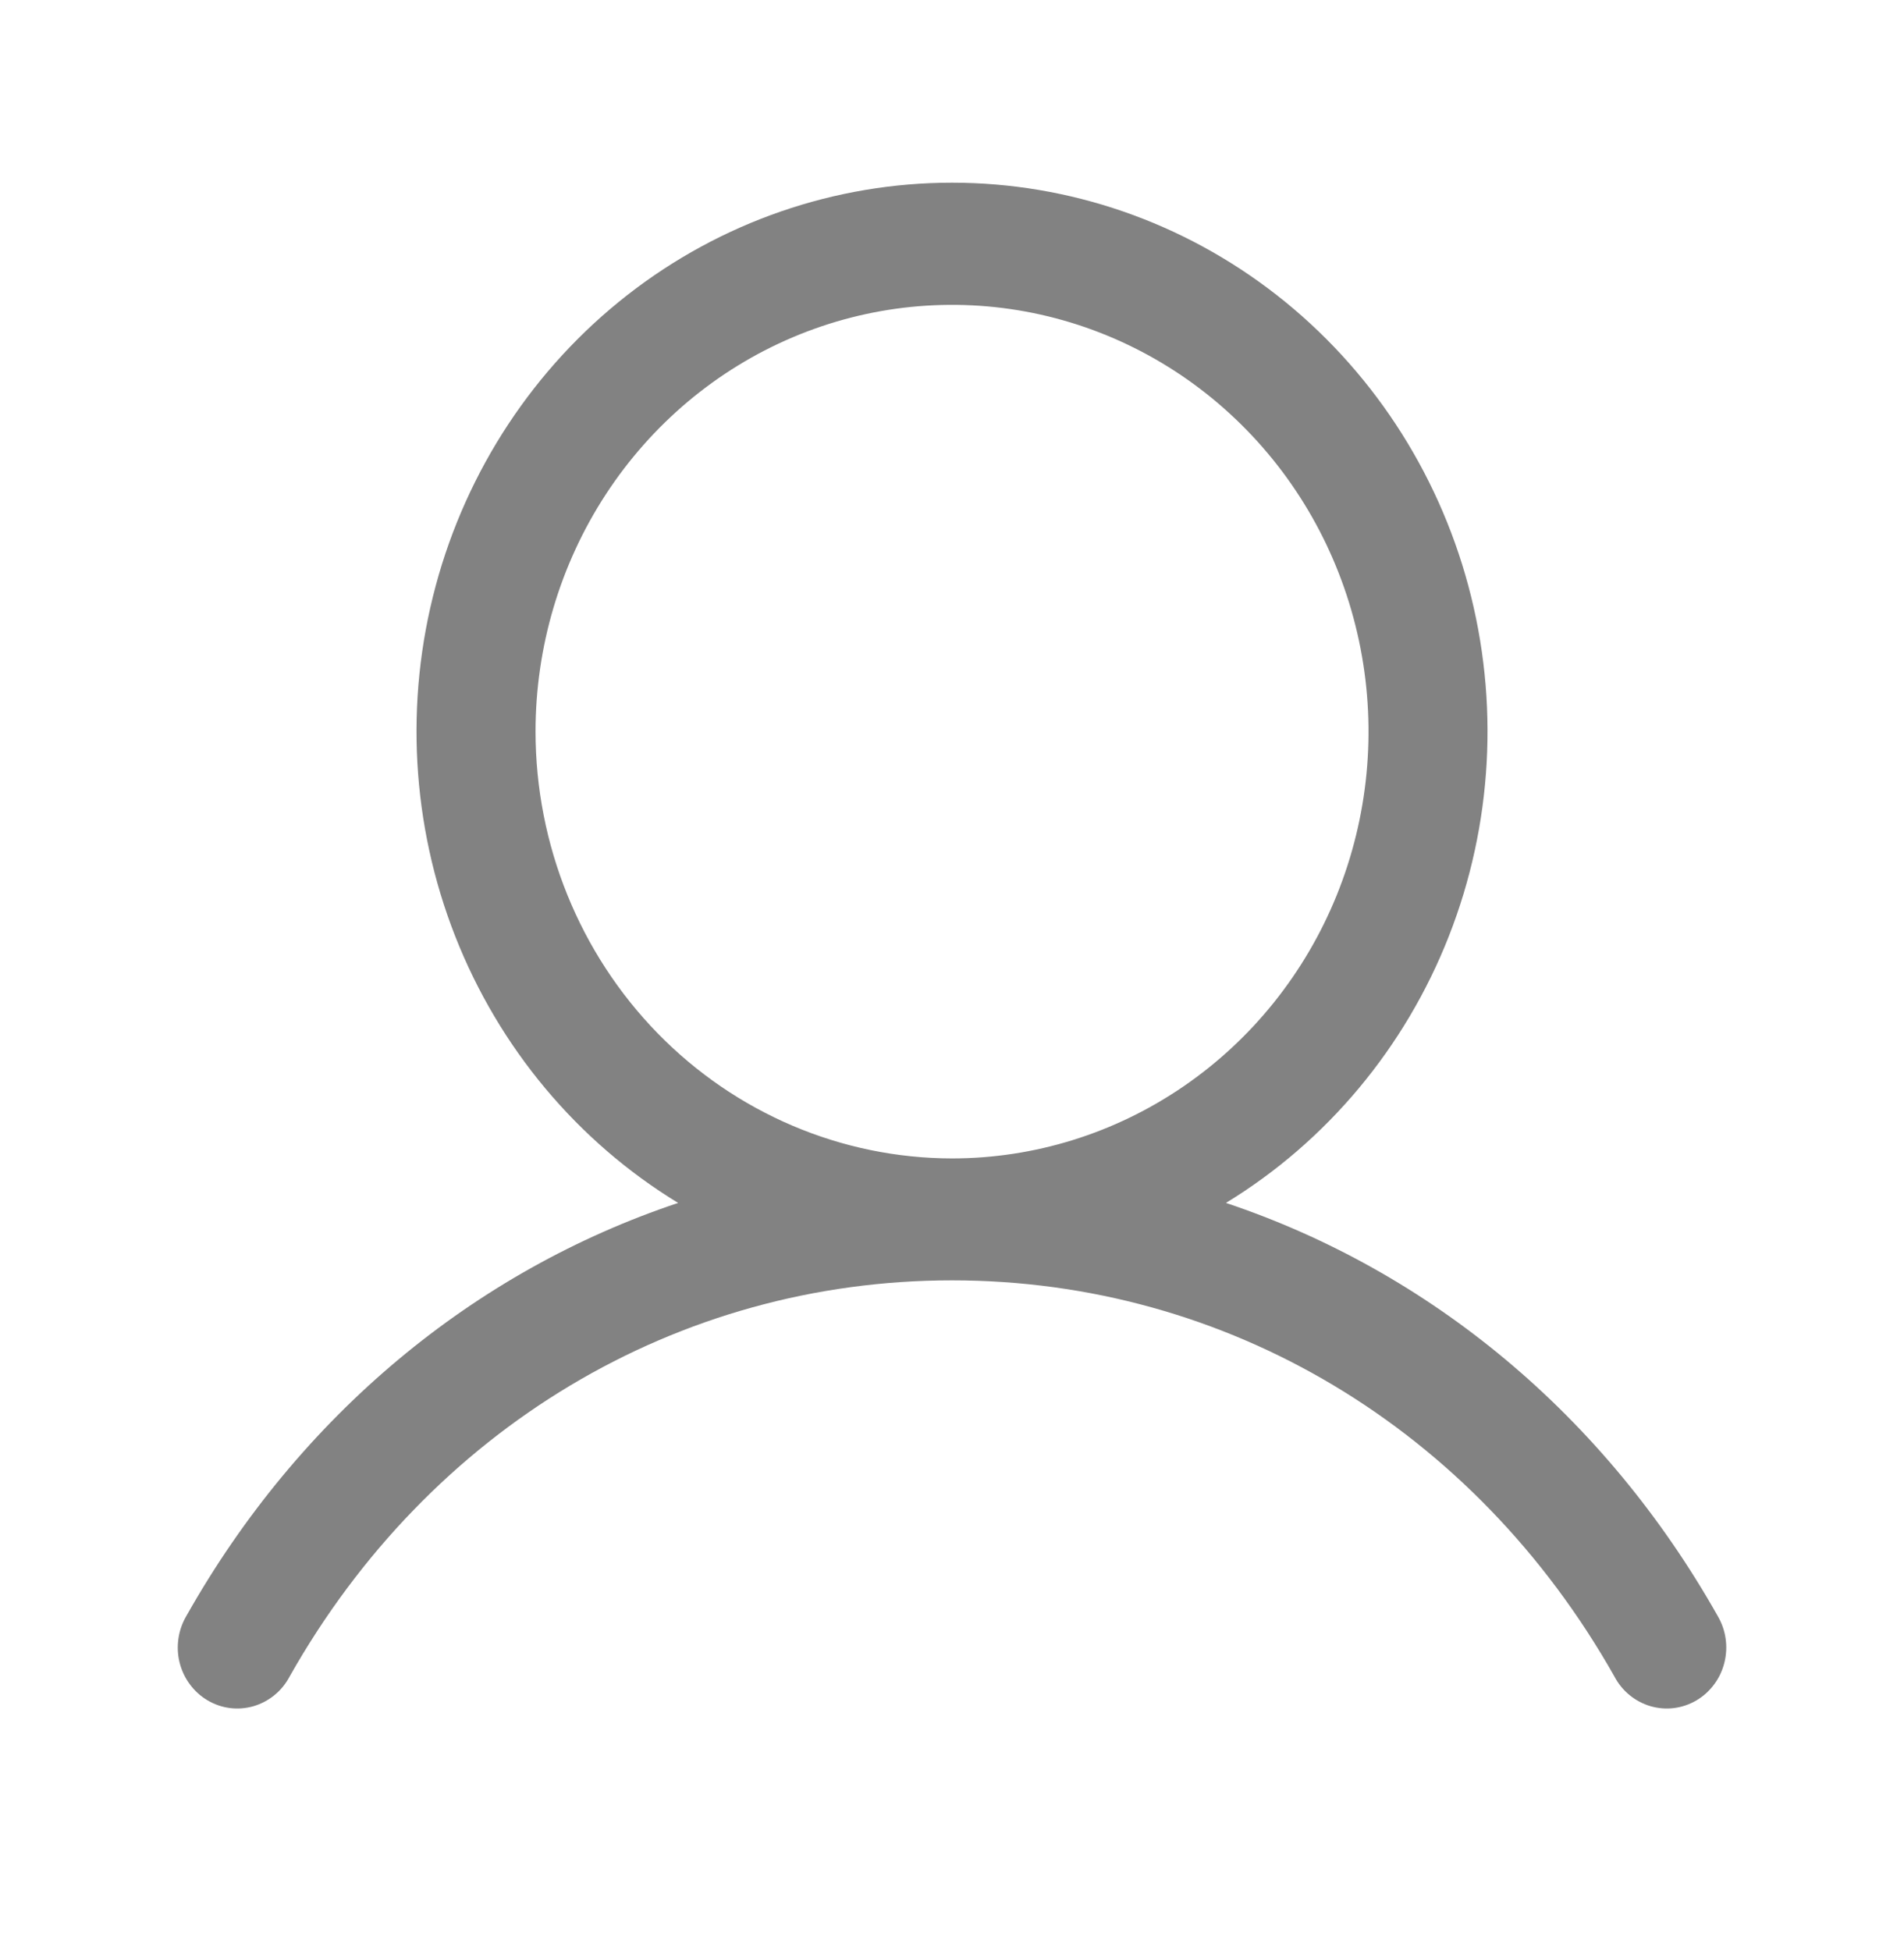 <svg width="41" height="42" viewBox="0 0 41 42" fill="none" xmlns="http://www.w3.org/2000/svg">
<path d="M36.984 34.781C34.544 30.462 30.786 27.364 26.399 25.896C28.569 24.573 30.255 22.556 31.198 20.157C32.141 17.757 32.288 15.106 31.619 12.612C30.949 10.118 29.498 7.918 27.49 6.35C25.481 4.782 23.026 3.933 20.5 3.933C17.975 3.933 15.52 4.782 13.511 6.35C11.503 7.918 10.052 10.118 9.382 12.612C8.712 15.106 8.86 17.757 9.803 20.157C10.746 22.556 12.432 24.573 14.602 25.896C10.215 27.362 6.456 30.46 4.017 34.781C3.928 34.931 3.868 35.097 3.843 35.27C3.817 35.444 3.825 35.62 3.867 35.79C3.91 35.96 3.984 36.12 4.088 36.259C4.191 36.399 4.32 36.516 4.469 36.604C4.617 36.692 4.78 36.748 4.95 36.77C5.12 36.792 5.292 36.778 5.457 36.731C5.622 36.683 5.775 36.602 5.909 36.493C6.043 36.384 6.154 36.248 6.235 36.094C9.253 30.752 14.586 27.563 20.5 27.563C26.415 27.563 31.748 30.752 34.766 36.094C34.847 36.248 34.958 36.384 35.092 36.493C35.225 36.602 35.379 36.683 35.544 36.731C35.709 36.778 35.881 36.792 36.051 36.77C36.22 36.748 36.384 36.692 36.532 36.604C36.681 36.516 36.81 36.399 36.913 36.259C37.017 36.12 37.091 35.96 37.133 35.79C37.175 35.62 37.184 35.444 37.158 35.27C37.133 35.097 37.073 34.931 36.984 34.781ZM11.532 15.75C11.532 13.933 12.058 12.157 13.043 10.646C14.029 9.135 15.429 7.957 17.068 7.262C18.707 6.567 20.51 6.385 22.25 6.739C23.99 7.094 25.588 7.969 26.842 9.254C28.097 10.538 28.951 12.175 29.297 13.958C29.643 15.74 29.465 17.587 28.787 19.266C28.108 20.945 26.958 22.38 25.483 23.389C24.008 24.399 22.274 24.938 20.5 24.938C18.123 24.935 15.843 23.966 14.161 22.244C12.48 20.521 11.534 18.186 11.532 15.75Z" fill="#828282"/>
</svg>

